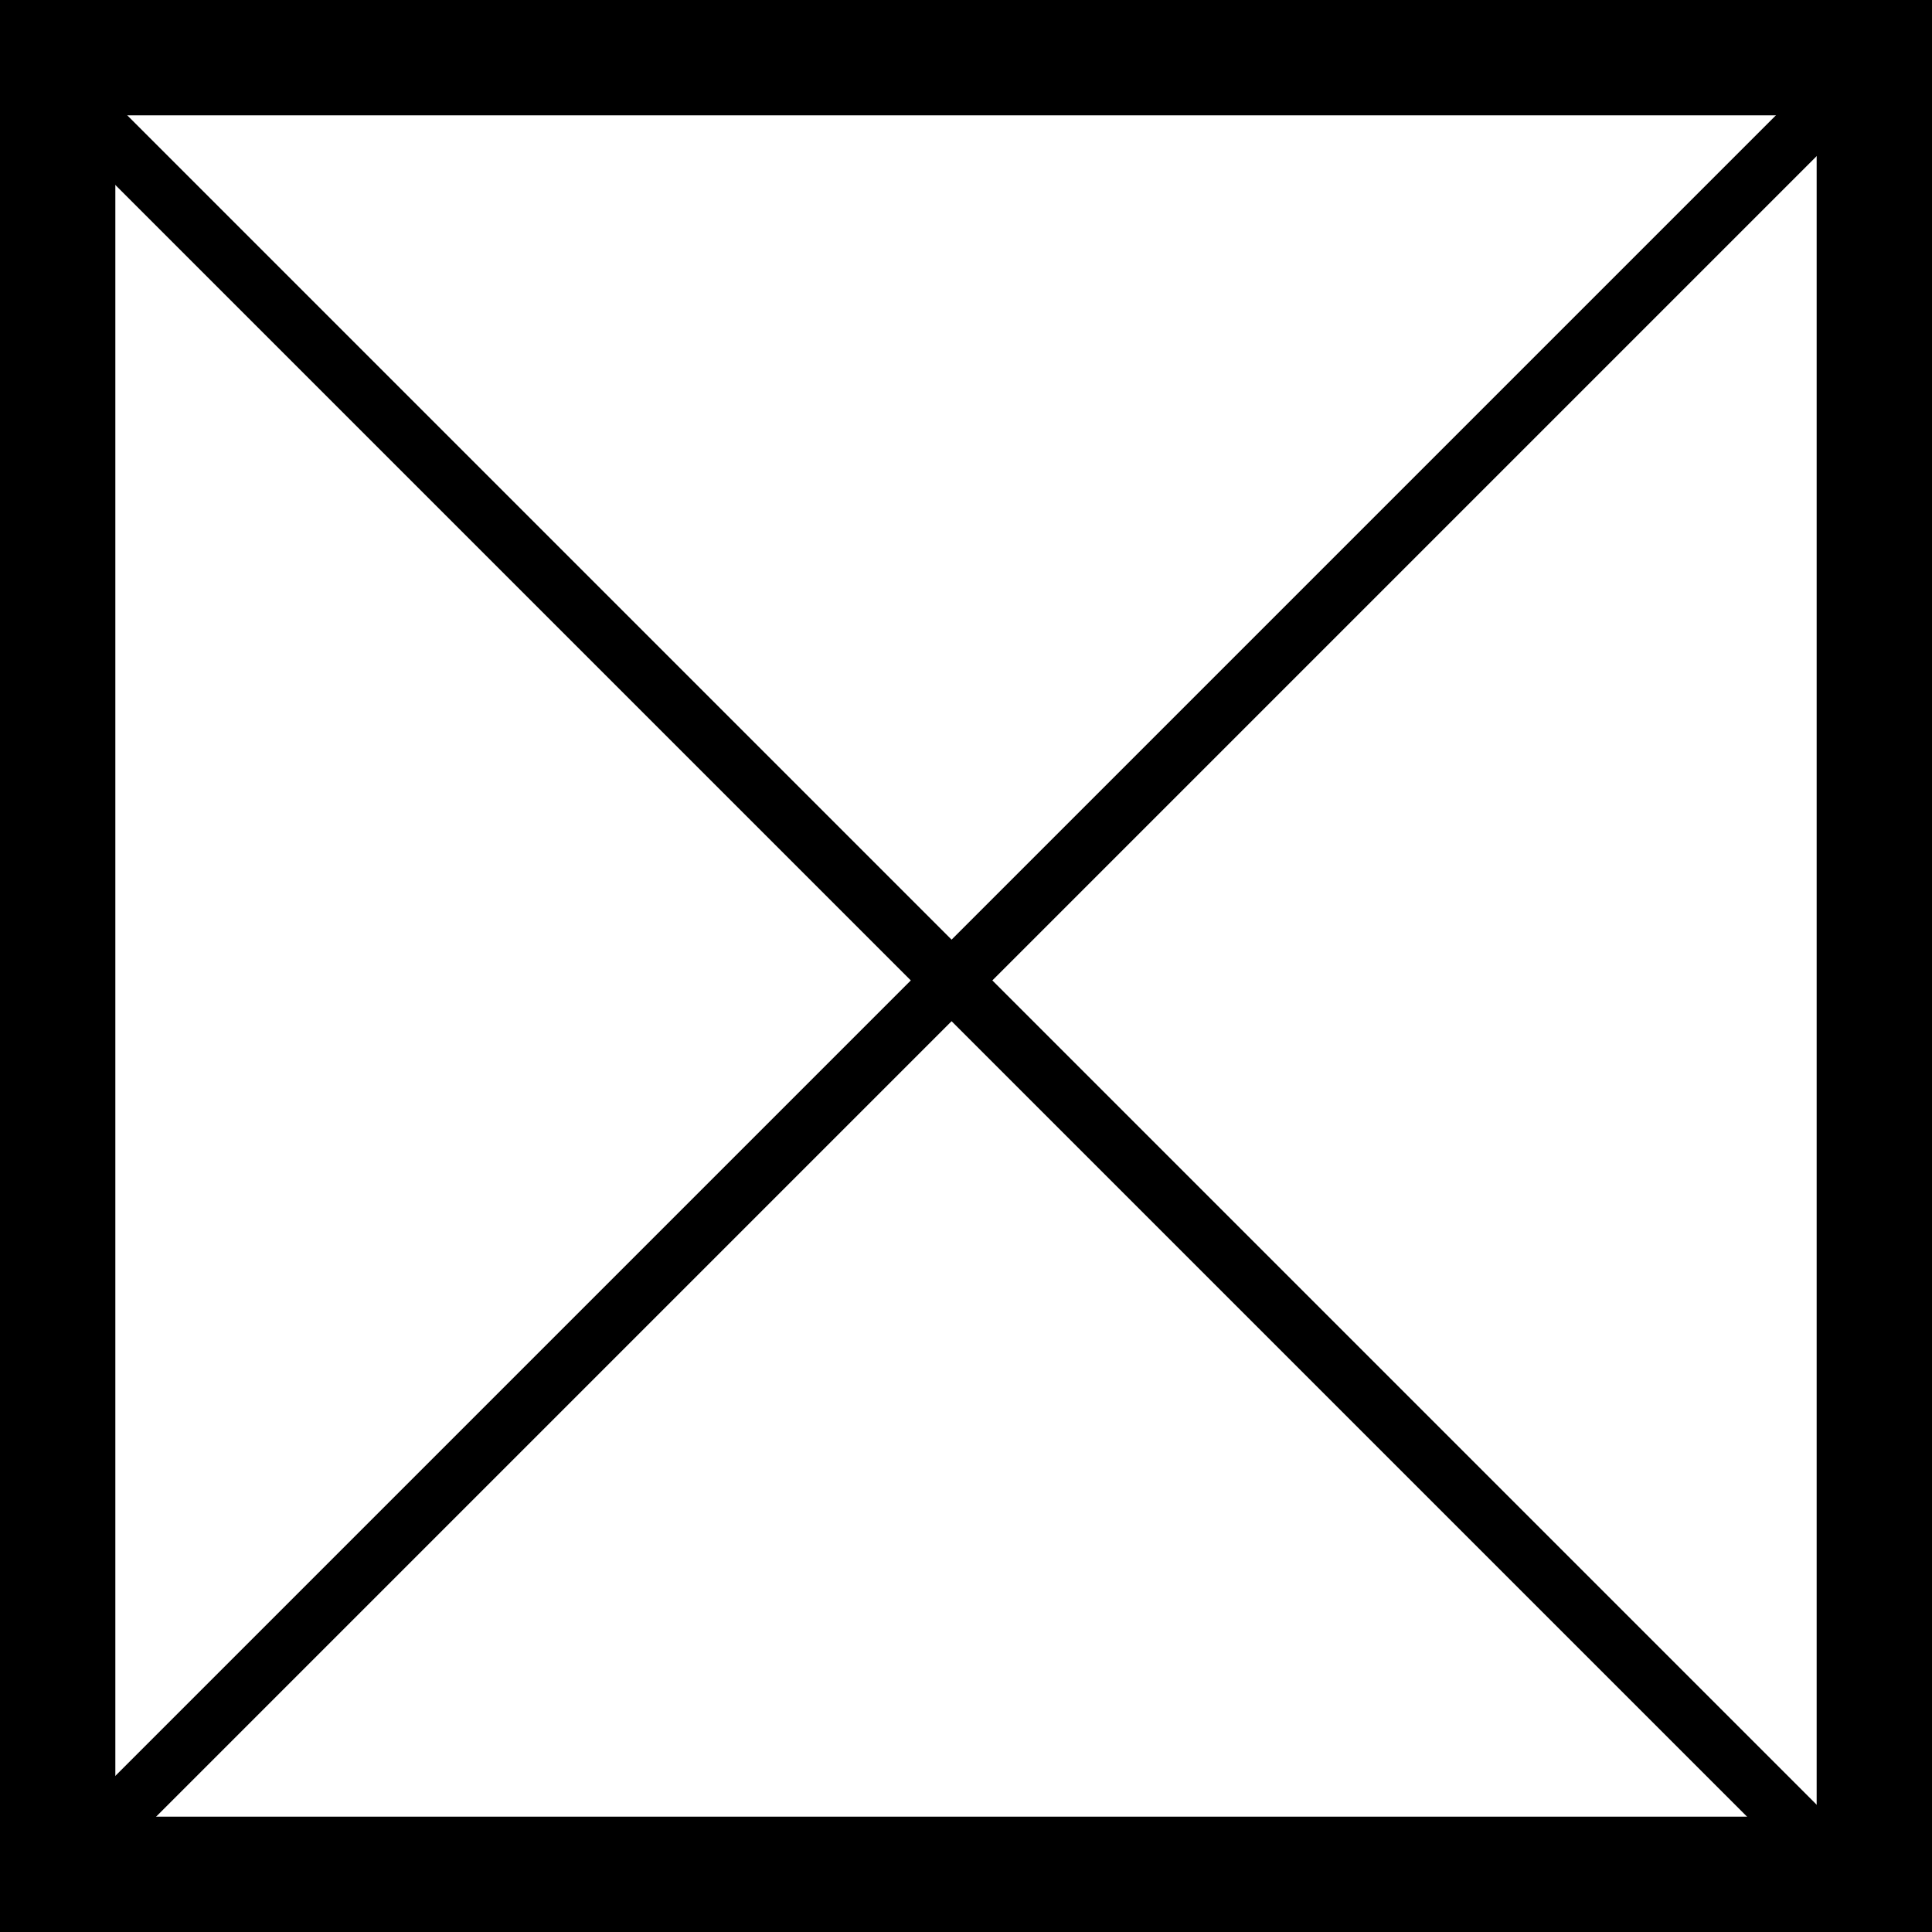 <svg xmlns="http://www.w3.org/2000/svg" width="67" height="67" viewBox="0 0 67 67">
  <g id="グループ_353" data-name="グループ 353" transform="translate(-1345 -658)">
    <g id="長方形_99" data-name="長方形 99" transform="translate(1345 658)" fill="none" stroke="#000" stroke-width="4">
      <rect width="67" height="67" stroke="none"/>
      <rect x="2" y="2" width="63" height="63" fill="none"/>
    </g>
    <line id="線_12" data-name="線 12" y1="63" x2="63" transform="translate(1346.5 660.5)" fill="none" stroke="#000" stroke-width="2"/>
    <line id="線_13" data-name="線 13" x1="63" y1="63" transform="translate(1346.5 660.5)" fill="none" stroke="#000" stroke-width="2"/>
  </g>
</svg>
